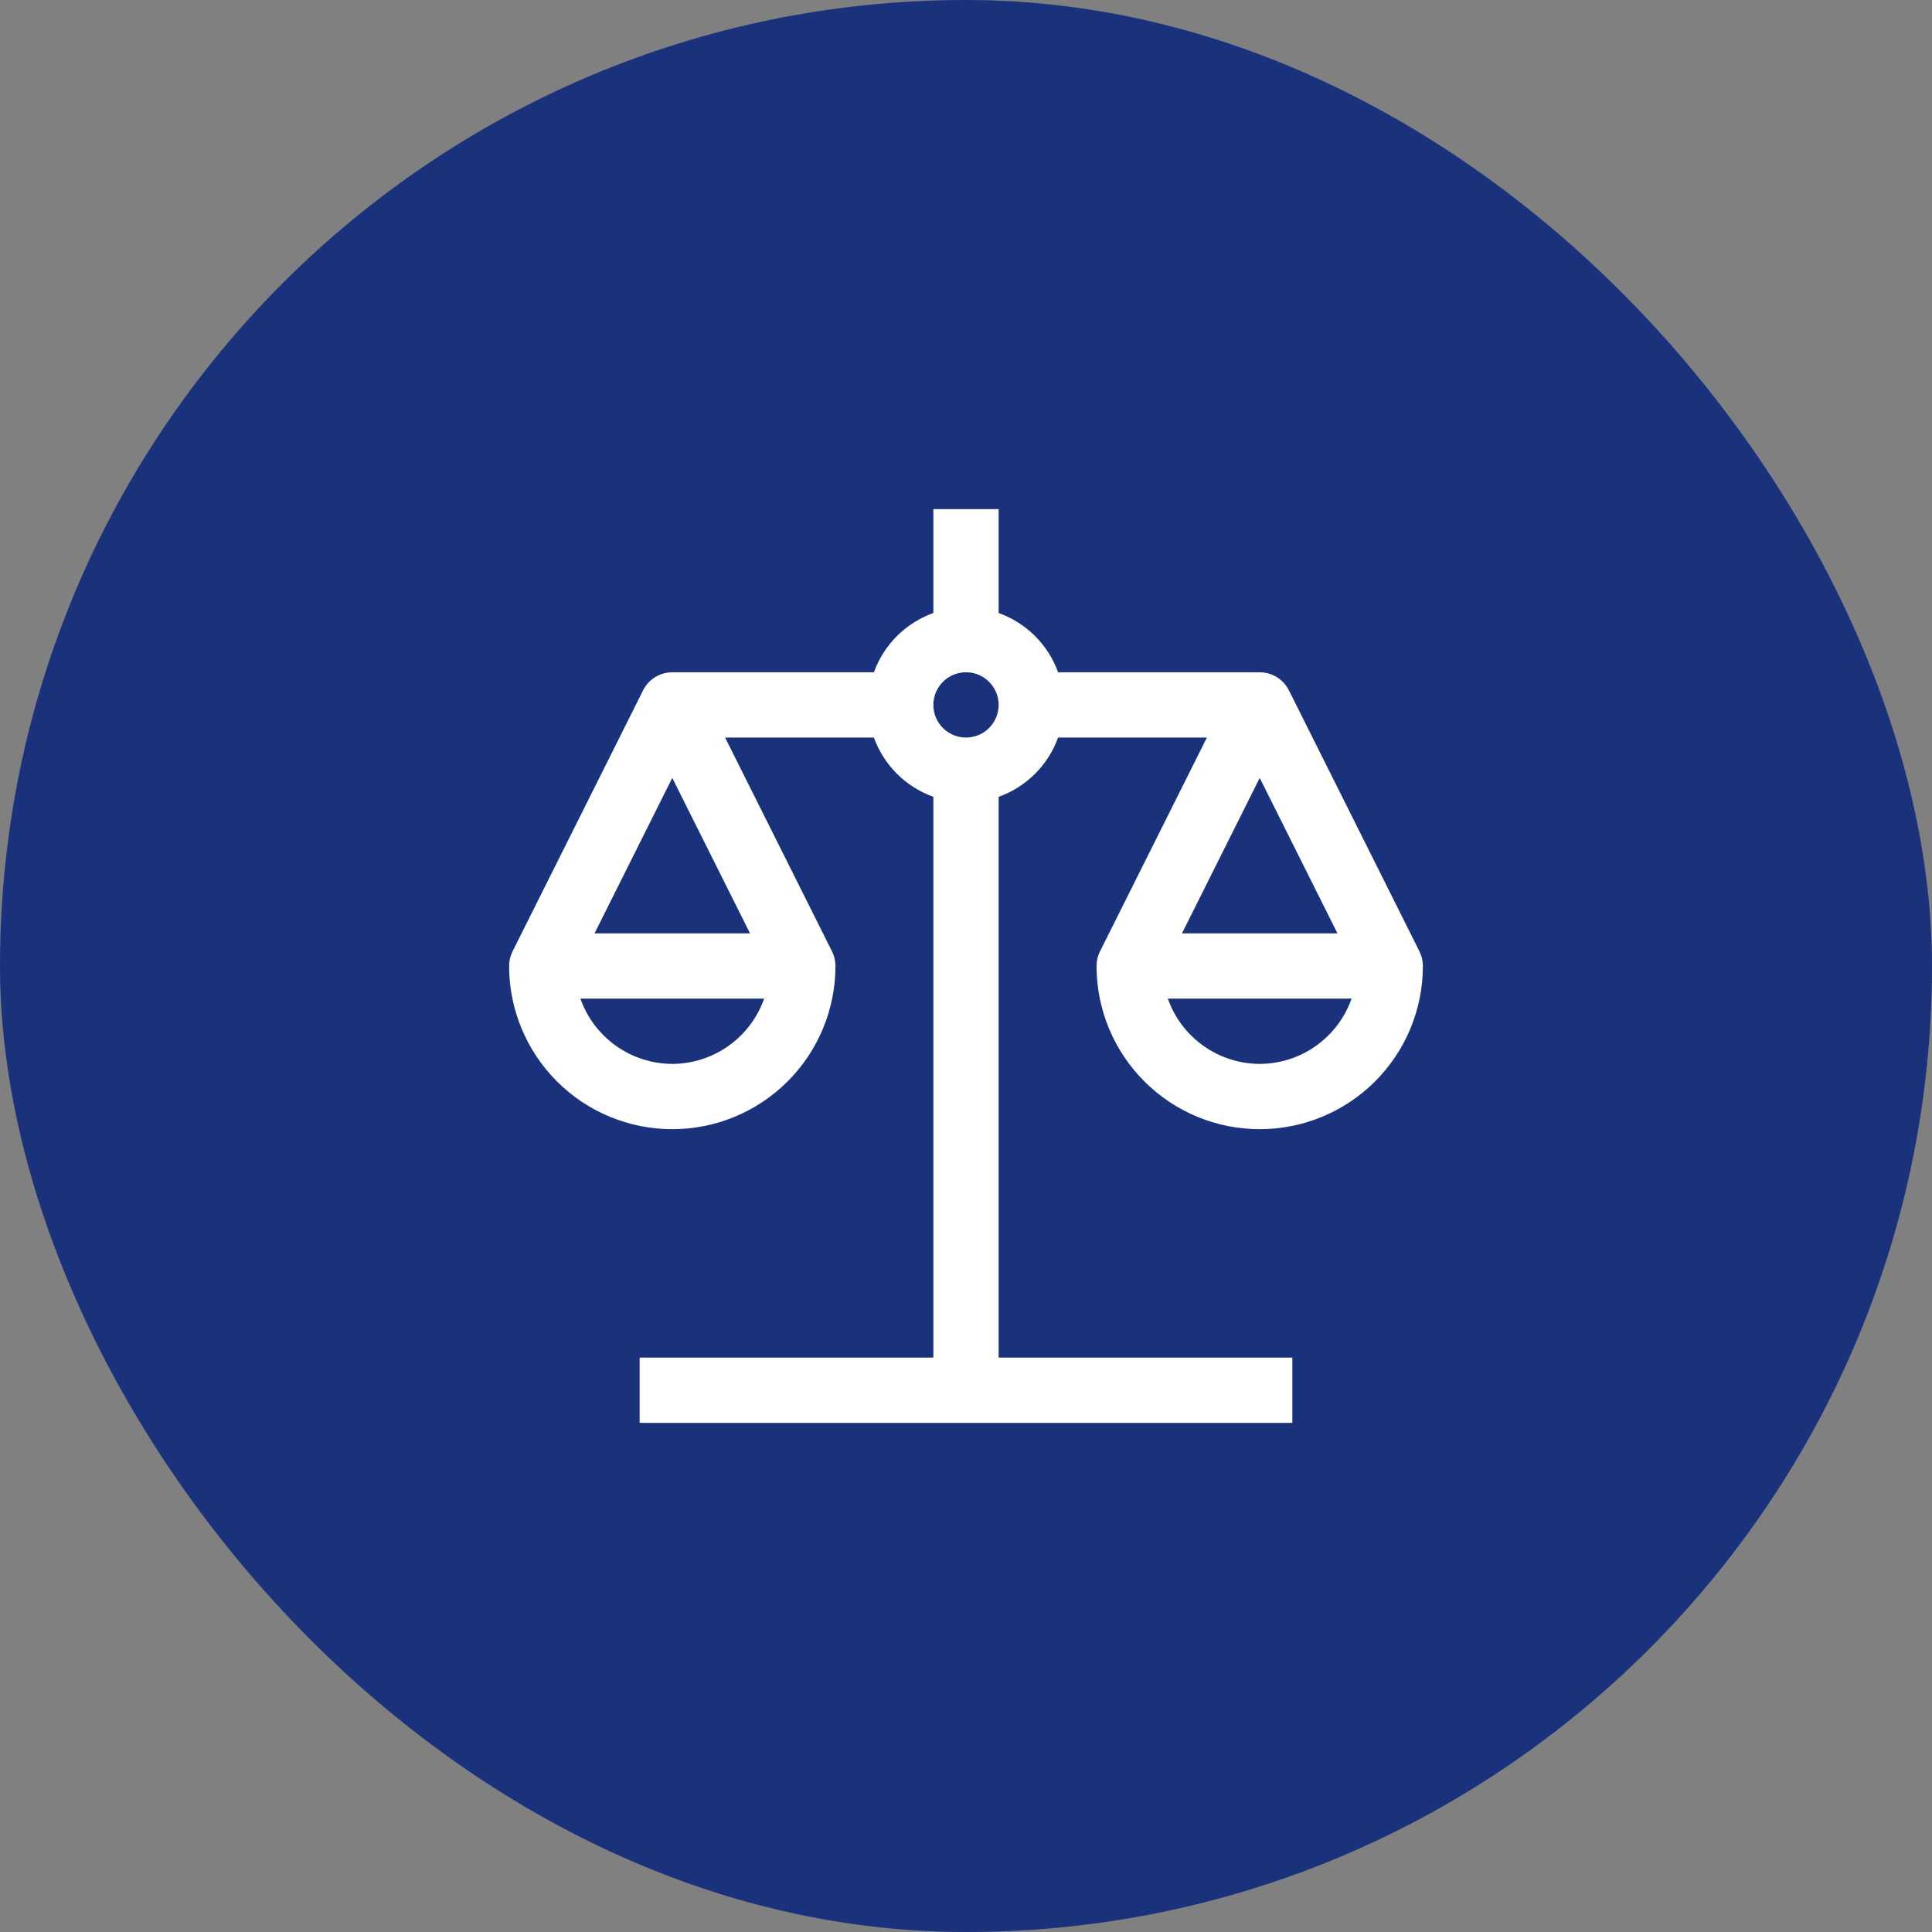 <svg width="74" height="74" viewBox="0 0 74 74" fill="none" xmlns="http://www.w3.org/2000/svg">
<rect x="0" y="0" width="74" height="74" fill="#808080" stroke="none"/>
<rect width="74" height="74" rx="37" fill="#1A327B"/>
<path d="M42 37C42 38.658 42.658 40.247 43.831 41.419C45.003 42.592 46.592 43.25 48.25 43.25C49.908 43.25 51.497 42.592 52.669 41.419C53.842 40.247 54.5 38.658 54.5 37C54.5 36.806 54.455 36.614 54.368 36.441L49.37 26.445C49.353 26.41 49.334 26.376 49.313 26.343C49.201 26.162 49.045 26.012 48.859 25.908C48.673 25.805 48.463 25.75 48.25 25.75H40.527C40.339 25.227 40.036 24.753 39.643 24.36C39.249 23.968 38.773 23.667 38.25 23.48V19.5H35.75V23.48C35.227 23.667 34.751 23.968 34.357 24.36C33.964 24.753 33.661 25.227 33.473 25.75H25.75C25.518 25.75 25.29 25.815 25.093 25.937C24.895 26.059 24.736 26.233 24.632 26.441L19.632 36.441C19.545 36.614 19.5 36.806 19.5 37C19.5 38.658 20.159 40.247 21.331 41.419C22.503 42.592 24.092 43.25 25.75 43.25C27.408 43.25 28.997 42.592 30.169 41.419C31.341 40.247 32 38.658 32 37C32 36.806 31.955 36.614 31.868 36.441L27.773 28.25H33.473C33.661 28.773 33.964 29.247 34.357 29.64C34.751 30.032 35.227 30.332 35.75 30.519V52H24.5V54.5H49.5V52H38.25V30.52C38.773 30.333 39.249 30.032 39.643 29.64C40.036 29.247 40.339 28.773 40.527 28.25H46.227L42.132 36.441C42.045 36.614 42 36.806 42 37ZM25.75 40.75C24.977 40.747 24.224 40.506 23.594 40.058C22.964 39.611 22.488 38.979 22.231 38.25H29.268C29.012 38.979 28.536 39.61 27.906 40.058C27.276 40.506 26.523 40.747 25.75 40.75ZM28.728 35.75H22.772L25.75 29.795L28.728 35.75ZM37 28.25C36.753 28.25 36.511 28.177 36.306 28.039C36.1 27.902 35.94 27.707 35.845 27.478C35.751 27.25 35.726 26.999 35.774 26.756C35.822 26.514 35.941 26.291 36.116 26.116C36.291 25.941 36.514 25.822 36.756 25.774C36.999 25.726 37.25 25.75 37.478 25.845C37.707 25.94 37.902 26.1 38.039 26.305C38.177 26.511 38.25 26.753 38.25 27C38.25 27.331 38.118 27.649 37.884 27.884C37.649 28.118 37.331 28.25 37 28.25ZM48.25 40.75C47.477 40.747 46.724 40.506 46.094 40.058C45.464 39.611 44.988 38.979 44.731 38.25H51.769C51.512 38.979 51.036 39.61 50.406 40.058C49.776 40.506 49.023 40.747 48.25 40.75ZM48.25 29.795L51.228 35.75H45.272L48.25 29.795Z" fill="white"/>
</svg>
